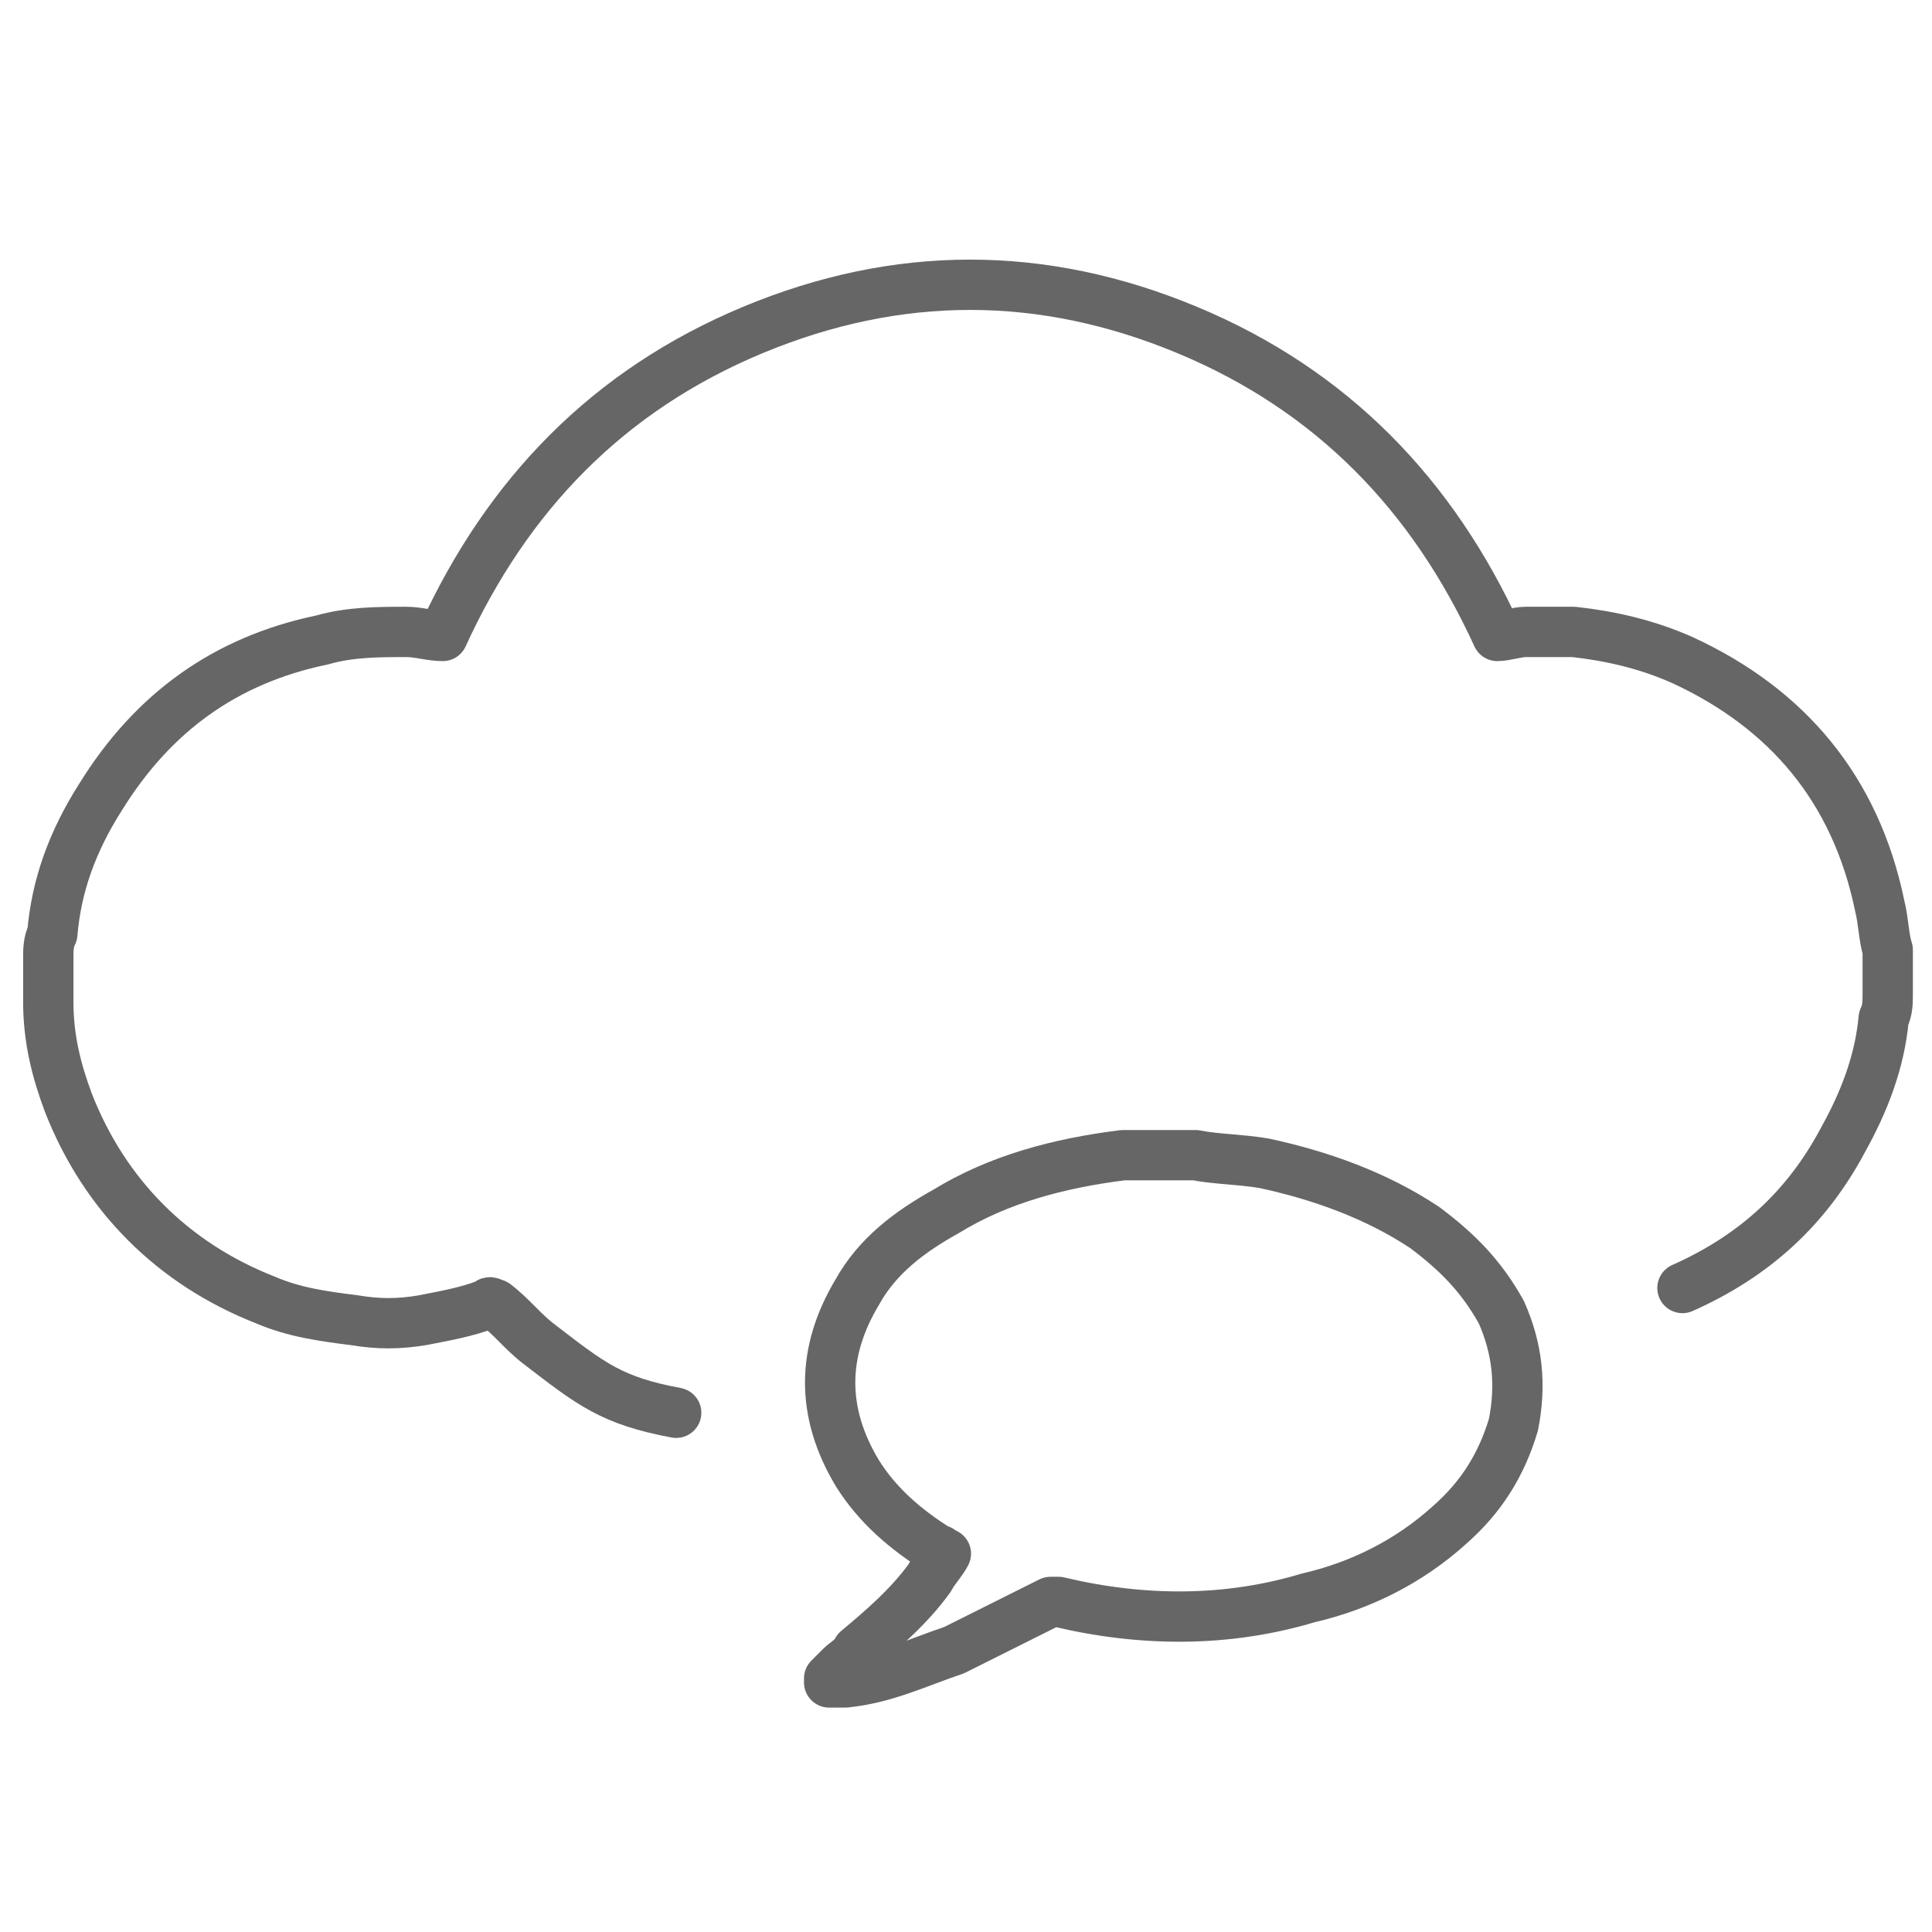 <?xml version="1.0" encoding="utf-8"?>
<!-- Generator: Adobe Illustrator 24.0.3, SVG Export Plug-In . SVG Version: 6.00 Build 0)  -->
<svg version="1.1" id="Ebene_1" xmlns="http://www.w3.org/2000/svg" xmlns:xlink="http://www.w3.org/1999/xlink" x="0px" y="0px"
	 width="48px" height="48px" viewBox="0 0 48 48" style="enable-background:new 0 0 48 48;" xml:space="preserve">
<style type="text/css">
	.st0{fill:none;stroke:#666666;stroke-width:1.25;stroke-linecap:round;stroke-linejoin:round;stroke-miterlimit:10;}
</style>
<g id="wowKqV_1_">
	<g>
		<path class="st0" d="M37.9,32.8"/>
		<path class="st0" d="M16.8,35.1c-1.6-0.3-2.1-0.7-3.4-1.7c-0.4-0.3-0.7-0.7-1.1-1c-0.1,0-0.1-0.1-0.2,0c-0.5,0.2-1.1,0.3-1.6,0.4
			c-0.6,0.1-1.1,0.1-1.7,0c-0.8-0.1-1.5-0.2-2.2-0.5c-2.3-0.9-4-2.6-4.9-4.9c-0.3-0.8-0.5-1.6-0.5-2.5c0,0,0-0.1,0-0.1
			c0-0.3,0-0.7,0-1c0-0.2,0-0.4,0.1-0.6c0.1-1.2,0.5-2.3,1.2-3.4c1.3-2.1,3.1-3.4,5.5-3.9c0.7-0.2,1.4-0.2,2.1-0.2
			c0.3,0,0.6,0.1,0.9,0.1c1.6-3.5,4.1-6.1,7.7-7.6c3.6-1.5,7.2-1.5,10.8,0c3.6,1.5,6.1,4.1,7.7,7.6c0.2,0,0.5-0.1,0.7-0.1
			c0.4,0,0.8,0,1.2,0c0.9,0.1,1.8,0.3,2.7,0.7c2.6,1.2,4.3,3.2,4.9,6.1c0.1,0.4,0.1,0.8,0.2,1.1c0,0,0,0.1,0,0.1c0,0.3,0,0.7,0,1
			c0,0.2,0,0.4-0.1,0.6c-0.1,1.1-0.5,2.1-1,3c-0.9,1.7-2.2,2.9-4,3.7"/>
	</g>
</g>
<path class="st0" d="M28.5,28.7c0.4,0,0.7,0,1.1,0c0,0,0.1,0,0.1,0c0.5,0.1,1.1,0.1,1.7,0.2c1.4,0.3,2.8,0.8,4,1.6
	c0.8,0.6,1.4,1.2,1.9,2.1c0.4,0.9,0.5,1.8,0.3,2.8c-0.3,1-0.8,1.8-1.6,2.5c-1,0.9-2.2,1.5-3.5,1.8c-2,0.6-4.1,0.6-6.2,0.1
	c-0.1,0-0.1,0-0.2,0c-0.8,0.4-1.6,0.8-2.4,1.2c-0.9,0.3-1.7,0.7-2.7,0.8c-0.1,0-0.3,0-0.4,0c0,0,0,0,0-0.1c0.1-0.1,0.2-0.2,0.3-0.3
	c0.1-0.1,0.3-0.2,0.4-0.4c0.6-0.5,1.3-1.1,1.8-1.8c0.1-0.2,0.3-0.4,0.4-0.6c0,0,0,0,0,0c-0.1,0-0.1-0.1-0.2-0.1
	c-0.8-0.5-1.5-1.1-2-1.9c-0.9-1.5-0.9-3,0-4.5c0.5-0.9,1.3-1.5,2.2-2c1.3-0.8,2.8-1.2,4.4-1.4C28,28.7,28.3,28.7,28.5,28.7z"/>
</svg>
